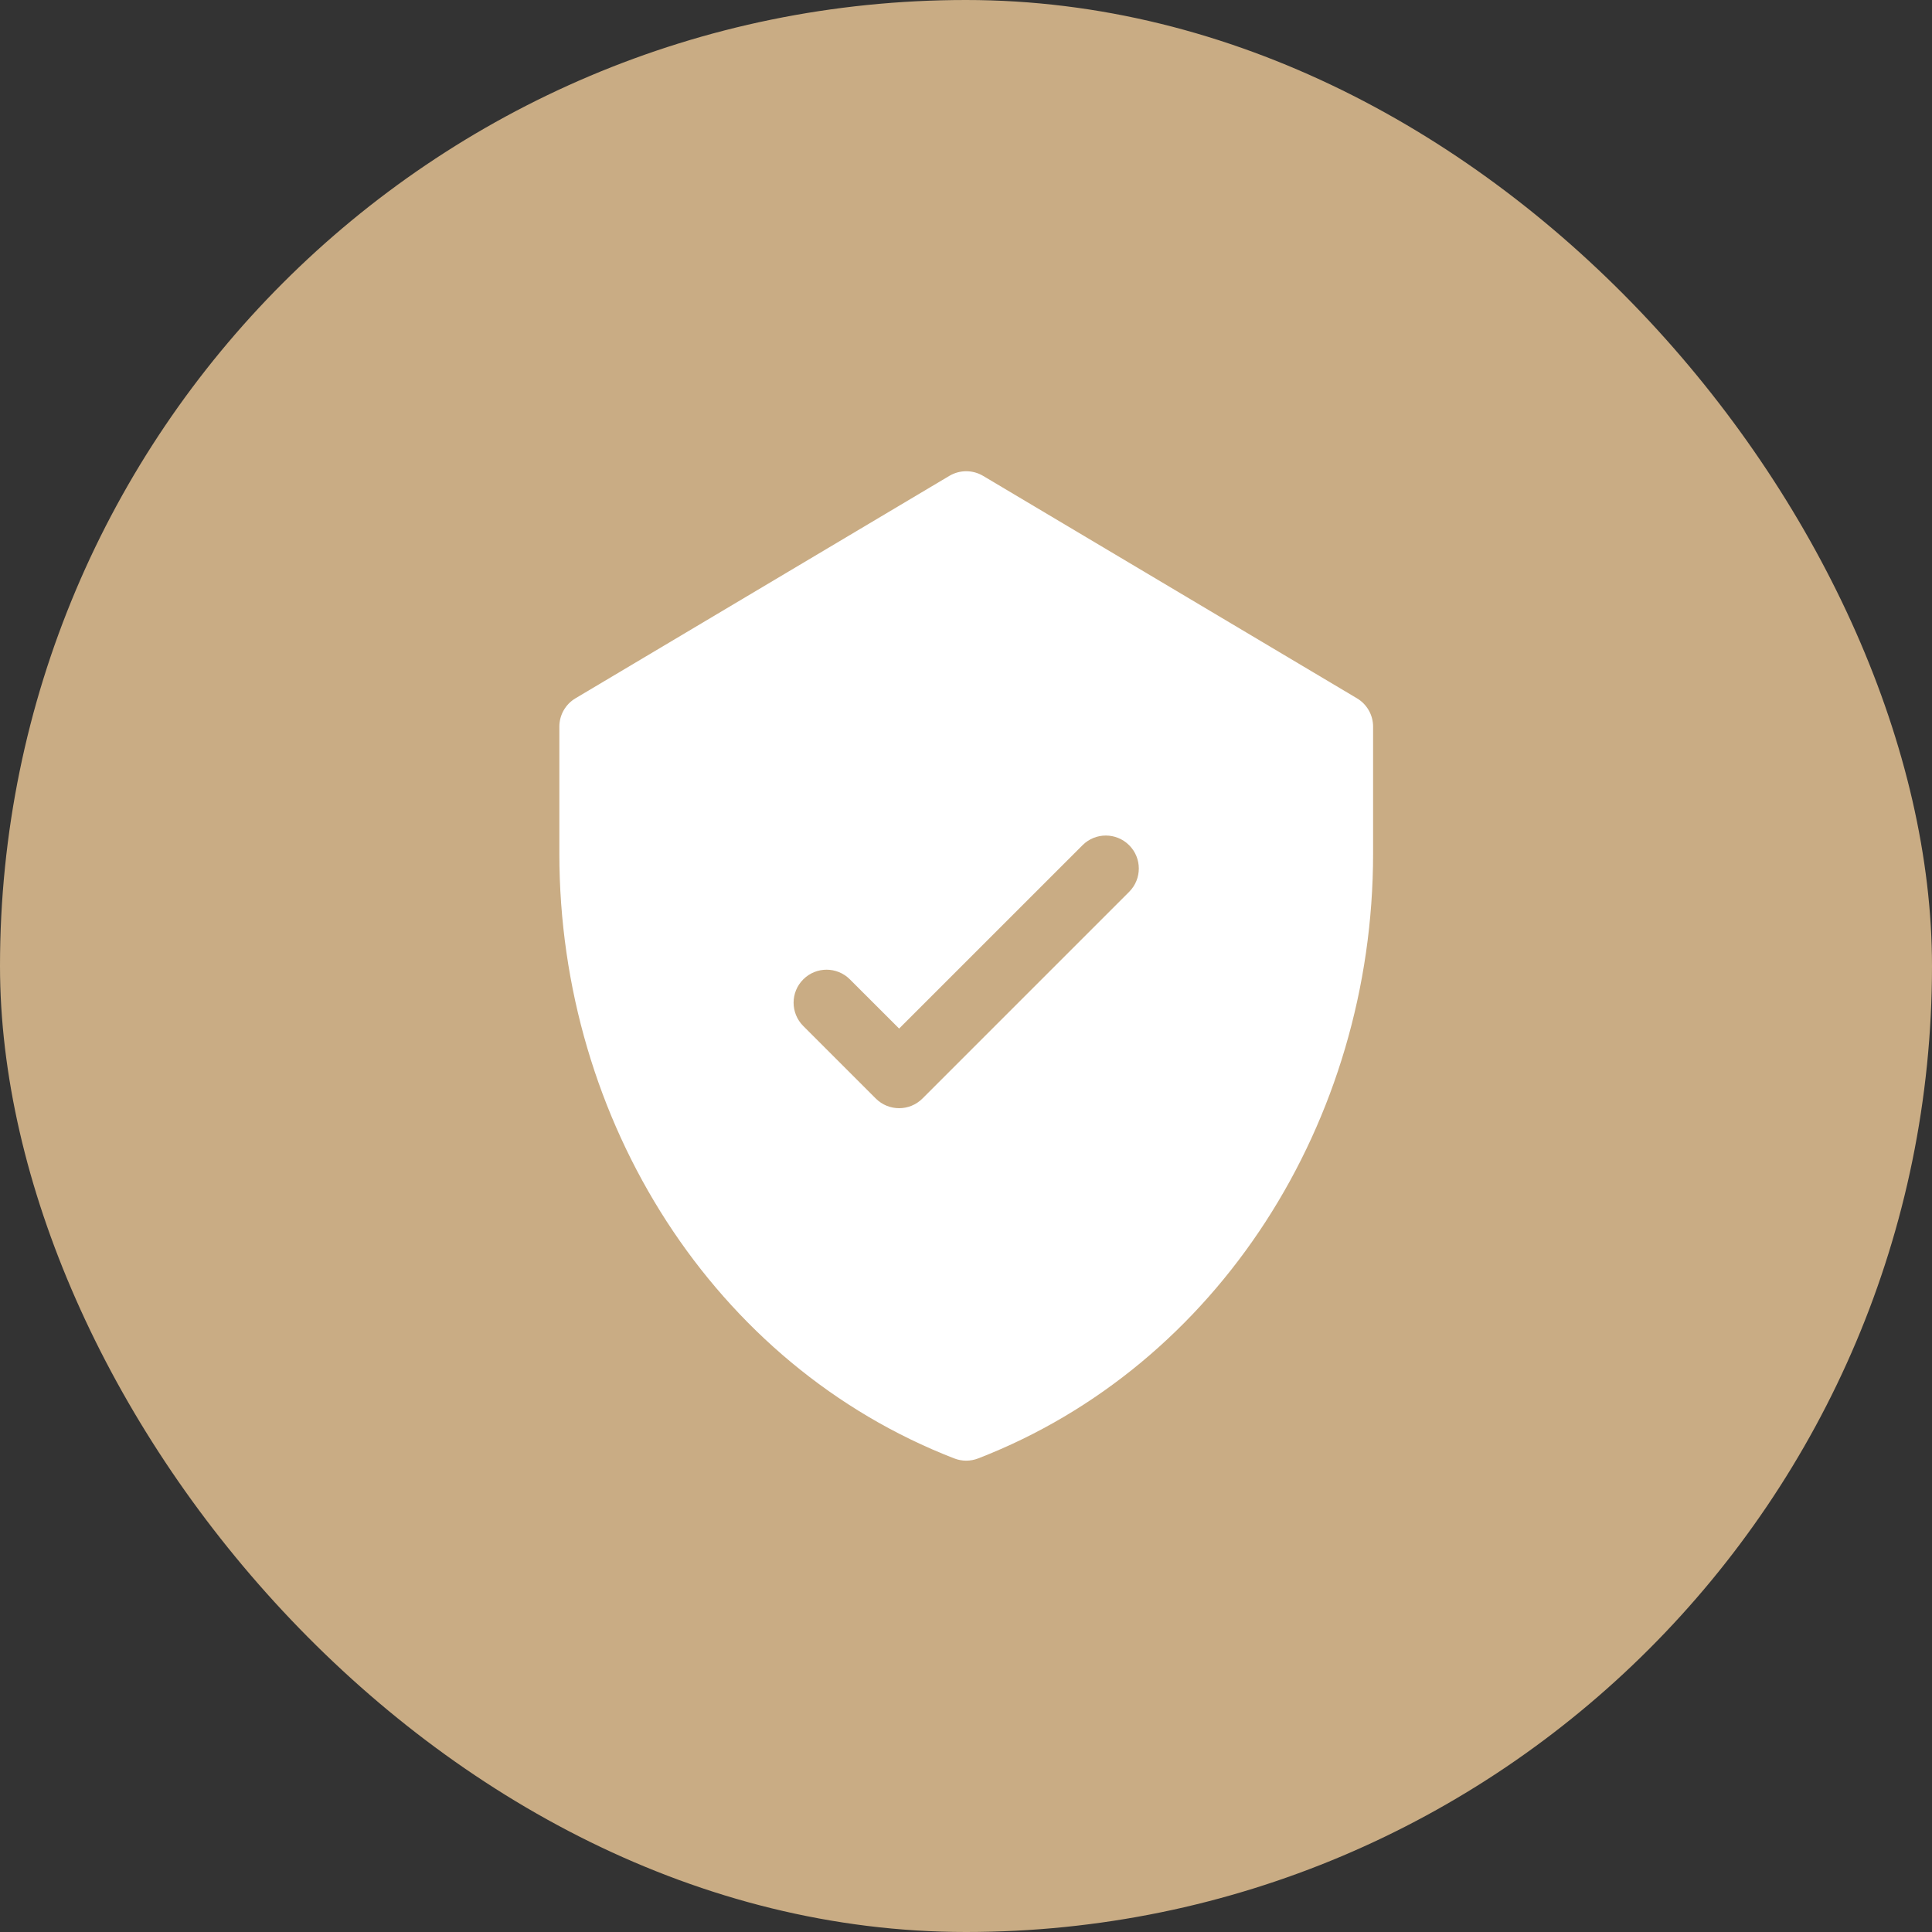 <svg width="52" height="52" viewBox="0 0 52 52" fill="none" xmlns="http://www.w3.org/2000/svg">
<rect x="0" y="0" width="52" height="52" fill="#333333" stroke="none"/>
<rect width="52" height="52" rx="26" fill="#C9AC84"/>
<g clip-path="url(#clip0_15415_3018)">
<path d="M36.523 18.795L26.46 12.808C26.18 12.642 25.832 12.642 25.552 12.808L15.489 18.795C15.22 18.955 15.055 19.245 15.055 19.558V22.976C15.055 30.174 19.213 36.748 25.685 39.254C25.891 39.334 26.12 39.334 26.326 39.254C32.782 36.754 36.957 30.194 36.957 22.976V19.558C36.957 19.245 36.792 18.955 36.523 18.795ZM30.391 24.004L24.828 29.567C24.481 29.914 23.919 29.914 23.572 29.567L21.62 27.615C21.273 27.268 21.273 26.706 21.62 26.36C21.966 26.013 22.529 26.013 22.875 26.36L24.2 27.684L29.136 22.749C29.482 22.402 30.044 22.402 30.391 22.749C30.738 23.095 30.738 23.657 30.391 24.004Z" fill="white"/>
</g>
<defs>
<clipPath id="clip0_15415_3018">
<rect width="26.63" height="26.63" fill="white" transform="translate(12.688 12.684)"/>
</clipPath>
</defs>
</svg>
